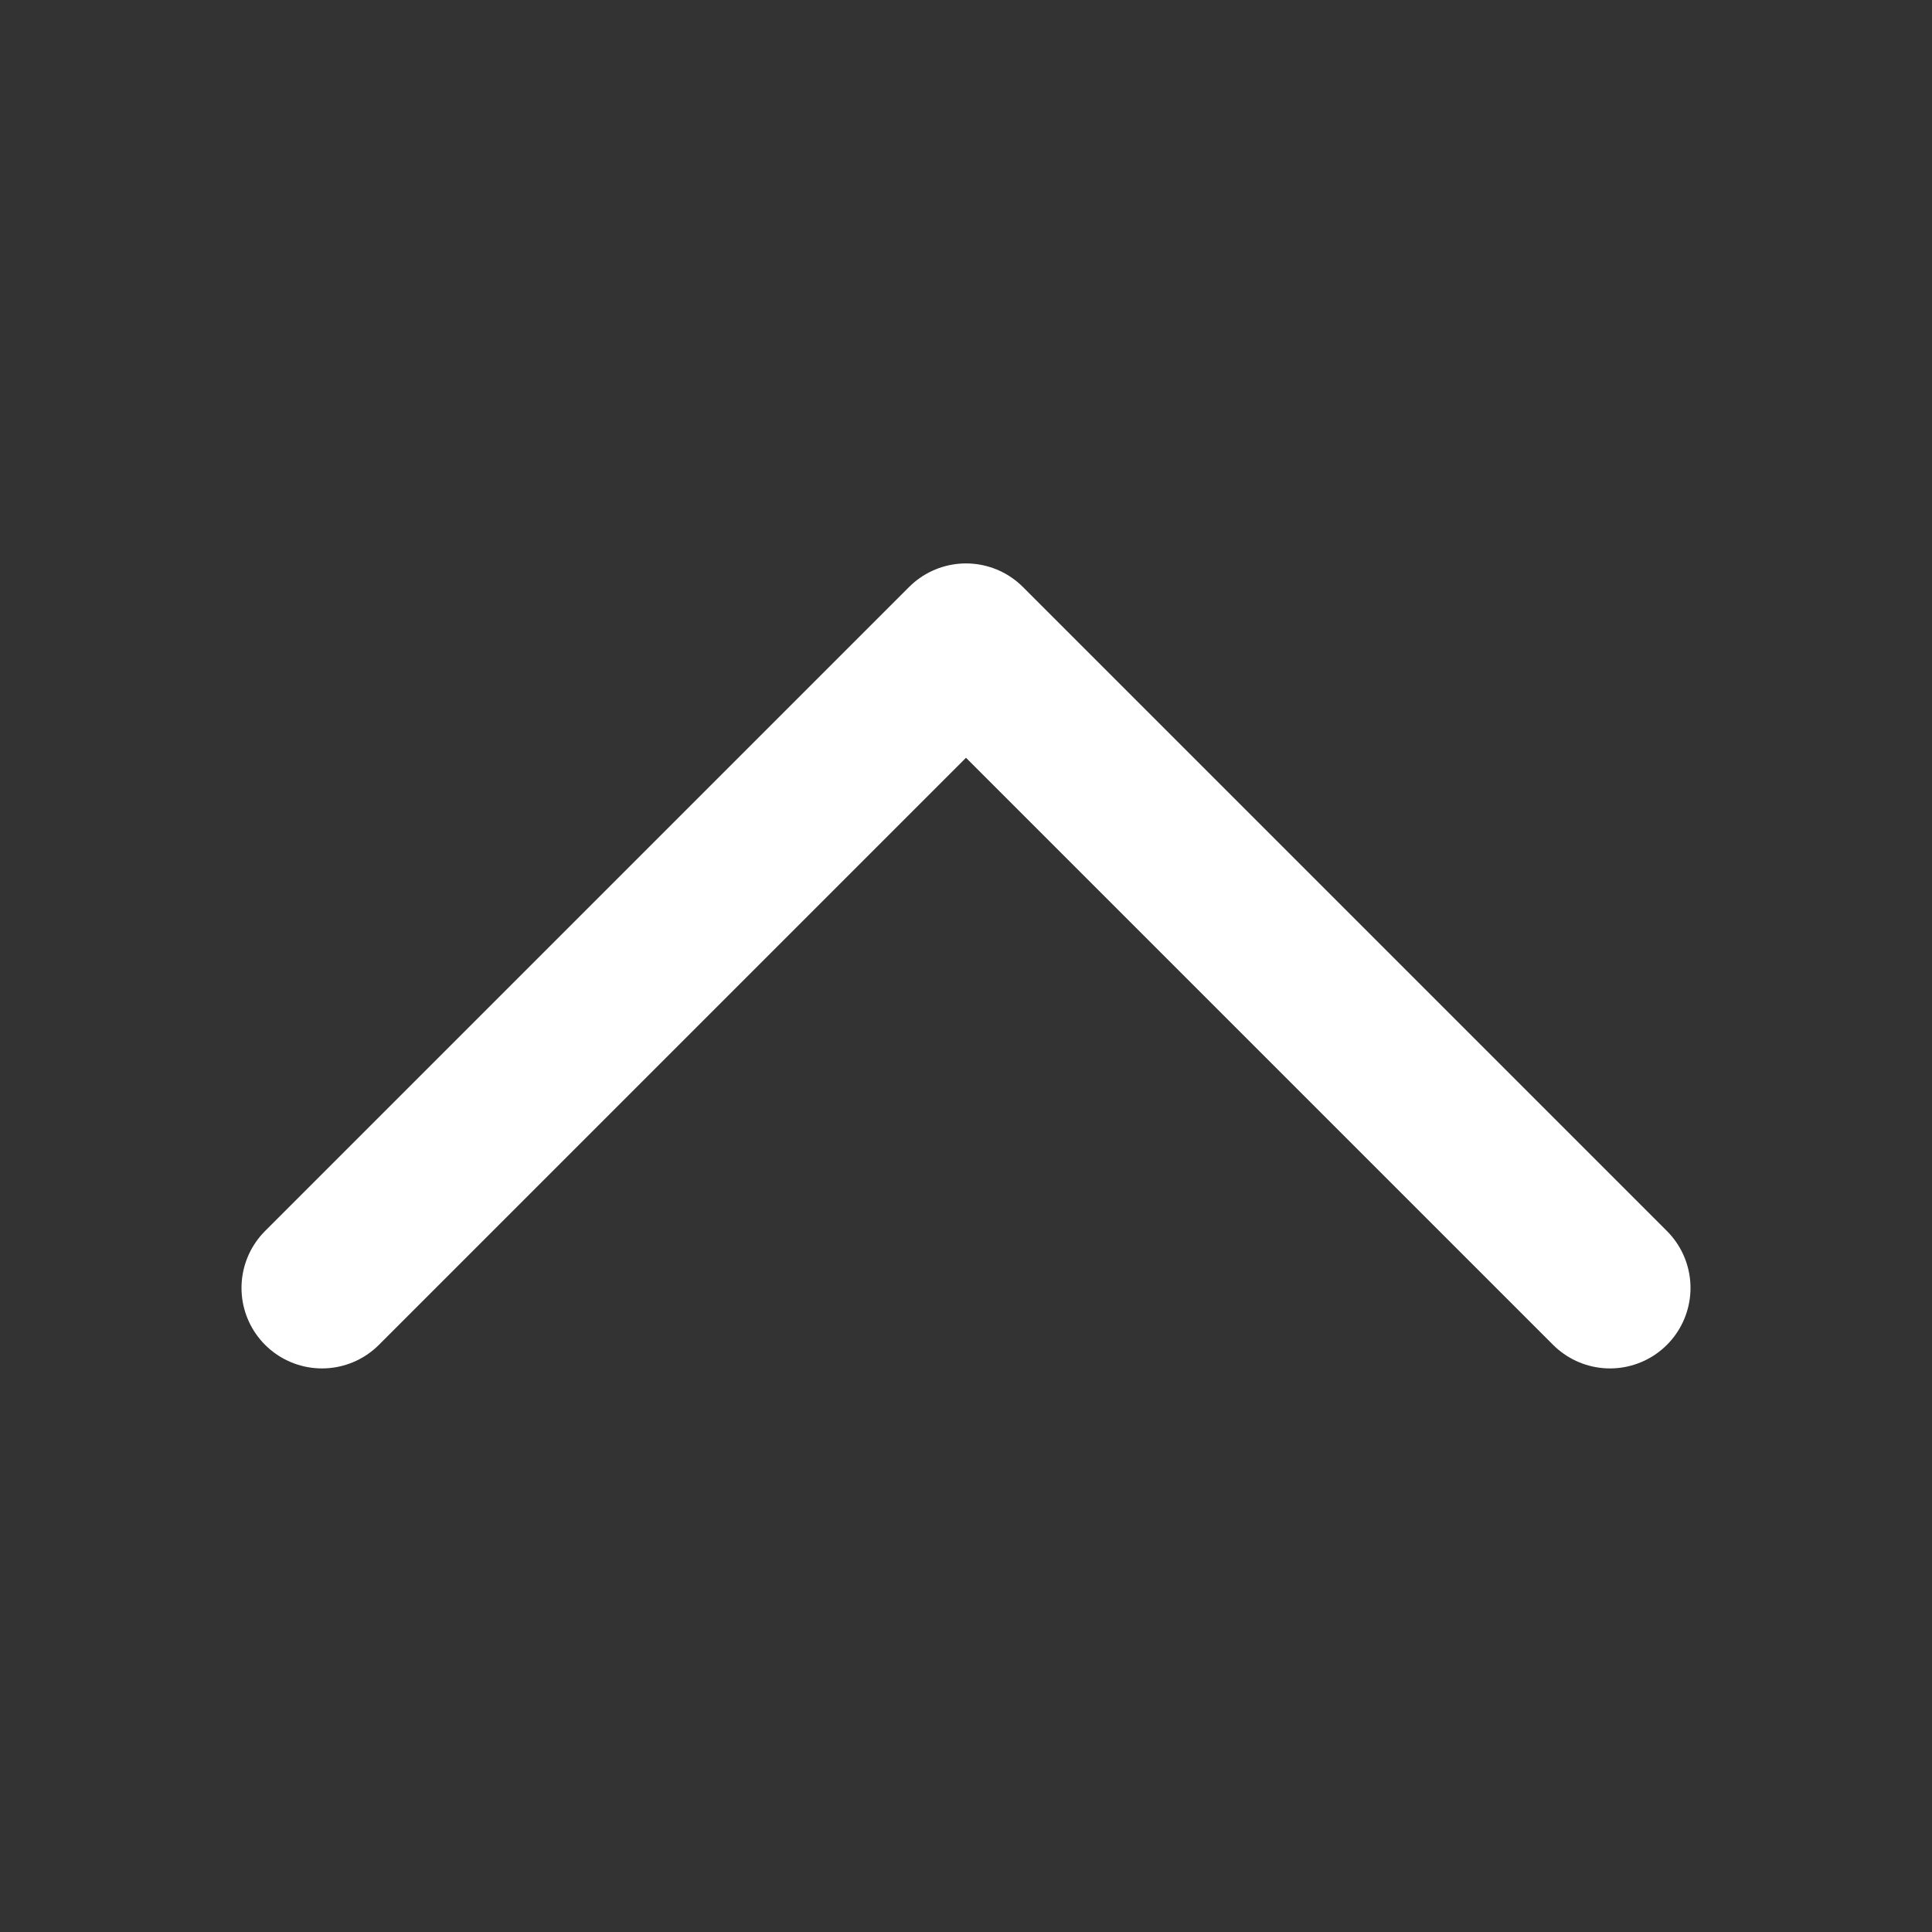 <svg width="24" height="24" viewBox="0 0 24 24" fill="none" xmlns="http://www.w3.org/2000/svg">
<rect x="0" y="0" width="24" height="24" fill="#333333" stroke="none"/>
<path d="M20 15.999L12 7.999L4 15.999" stroke="white" stroke-width="2" stroke-linecap="round" stroke-linejoin="round"/>
</svg>
